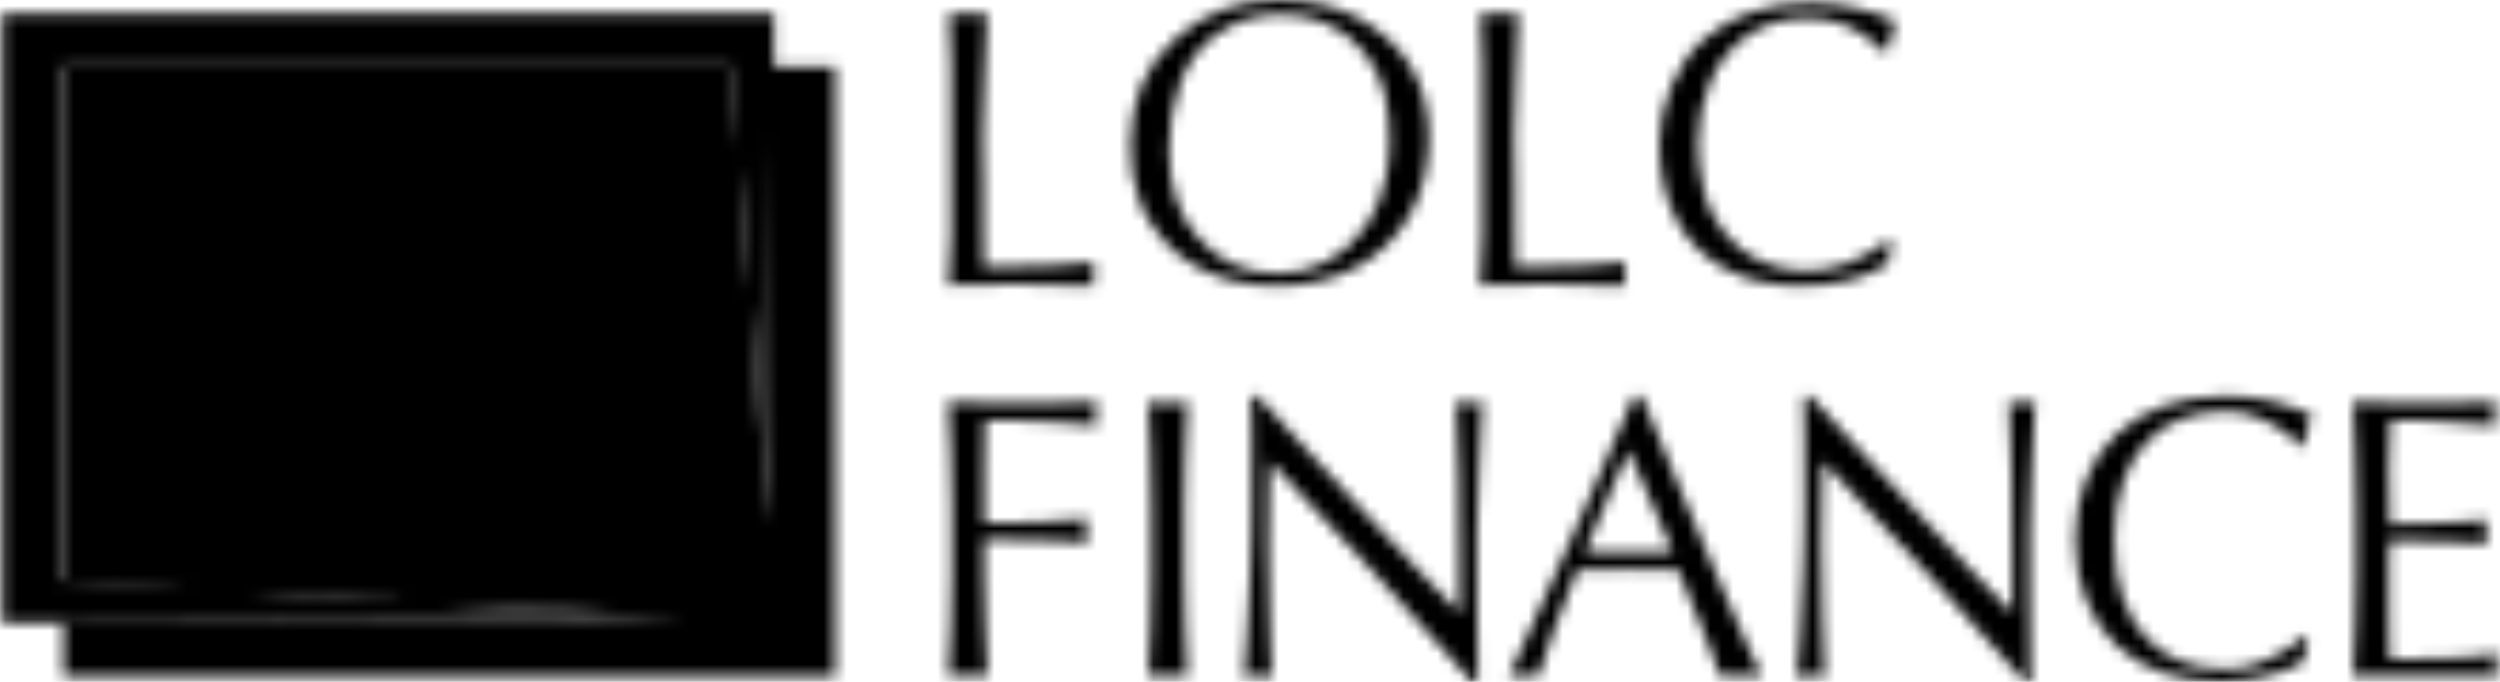 <svg width="220" height="60" viewBox="0 0 220 60" fill="none" xmlns="http://www.w3.org/2000/svg">
<mask id="mask0_36_144" style="mask-type:alpha" maskUnits="userSpaceOnUse" x="0" y="0" width="220" height="60">
<path d="M86.537 20.452C86.537 20.801 86.545 21.309 86.563 21.978C86.581 22.647 86.591 23.16 86.591 23.517C88.74 23.517 90.86 23.464 92.948 23.356C93.385 23.356 94.501 23.263 96.294 23.076C96.223 23.522 96.187 23.87 96.187 24.119C96.187 24.298 96.223 24.647 96.294 25.163L93.765 25.11C91.874 25.038 90.432 25.002 89.442 25.002C89.112 25.002 88.603 25.012 87.916 25.03C87.229 25.047 86.712 25.056 86.364 25.056C86.07 25.056 85.596 25.066 84.945 25.083C84.294 25.101 83.798 25.11 83.46 25.11L83.687 20.72V5.649C83.687 4.114 83.629 2.633 83.513 1.206H85.989H86.859L86.646 6.573C86.538 8.339 86.485 10.115 86.485 11.899C86.485 12.373 86.494 13.074 86.511 14.002C86.529 14.93 86.539 15.616 86.539 16.062V20.452H86.537Z" fill="#005DAA"/>
<path d="M119.315 1.472C123.598 3.748 125.741 7.295 125.741 12.113C125.741 14.683 125.174 16.963 124.041 18.952C122.908 20.942 121.325 22.475 119.296 23.55C117.266 24.625 114.953 25.163 112.356 25.163C109.615 25.163 107.227 24.581 105.188 23.416C103.149 22.252 101.555 20.479 100.403 18.096C100.18 17.543 99.926 16.61 99.64 15.298C99.533 14.415 99.48 13.536 99.48 12.662C99.48 8.843 100.795 5.755 103.428 3.399C105.962 1.134 108.955 0 112.408 0C115.139 0.001 117.441 0.491 119.315 1.472ZM120.092 4.658C119.225 3.57 118.151 2.731 116.866 2.142C115.582 1.554 114.226 1.259 112.797 1.259C110.566 1.259 108.611 1.879 106.934 3.12C105.507 4.164 104.474 5.584 103.836 7.382C103.198 9.181 102.879 11.105 102.879 13.158C102.879 16.397 103.717 18.971 105.395 20.88C107.233 23.003 109.589 24.066 112.462 24.066C114.06 24.066 115.53 23.693 116.872 22.948C118.215 22.204 119.322 21.195 120.192 19.923C121.061 18.651 121.648 17.218 121.951 15.62C122.174 14.603 122.287 13.546 122.287 12.448C122.287 10.825 122.133 9.395 121.826 8.158C121.517 6.923 120.939 5.756 120.092 4.658Z" fill="#005DAA"/>
<path d="M133.303 20.452C133.303 20.801 133.312 21.309 133.329 21.978C133.346 22.647 133.356 23.16 133.356 23.517C135.506 23.517 137.626 23.464 139.713 23.356C140.151 23.356 141.266 23.263 143.06 23.076C142.988 23.522 142.952 23.87 142.952 24.119C142.952 24.298 142.988 24.647 143.06 25.163L140.53 25.11C138.638 25.038 137.196 25.002 136.207 25.002C135.876 25.002 135.368 25.012 134.681 25.03C133.994 25.047 133.477 25.056 133.129 25.056C132.834 25.056 132.361 25.066 131.71 25.083C131.058 25.101 130.563 25.11 130.224 25.11L130.451 20.72V5.649C130.451 4.114 130.393 2.633 130.278 1.206H132.754H133.623L133.41 6.573C133.303 8.339 133.248 10.115 133.248 11.899C133.248 12.373 133.258 13.074 133.274 14.002C133.292 14.93 133.302 15.616 133.302 16.062L133.303 20.452Z" fill="#005DAA"/>
<path d="M165.812 4.605C165.759 4.542 165.704 4.476 165.646 4.404C165.588 4.332 165.514 4.27 165.425 4.216C163.613 2.468 161.511 1.593 159.12 1.593C157.048 1.593 155.281 2.097 153.813 3.105C152.344 4.114 151.244 5.47 150.512 7.174C149.78 8.879 149.415 10.743 149.415 12.768C149.415 13.884 149.615 15.348 150.017 17.159C150.401 18.443 150.985 19.558 151.77 20.505C152.601 21.576 153.648 22.401 154.915 22.981C156.183 23.561 157.513 23.851 158.903 23.851C161.287 23.851 163.624 23.007 165.917 21.322C166.096 21.143 166.28 21.054 166.466 21.054L166.145 23.182C164.19 24.503 161.611 25.163 158.409 25.163C155.874 25.163 153.669 24.654 151.79 23.637C149.911 22.62 148.479 21.168 147.493 19.281C146.507 17.394 146.015 15.169 146.015 12.608C146.015 10.914 146.377 9.209 147.105 7.495C147.831 5.782 148.821 4.399 150.069 3.346C152.487 1.294 155.561 0.268 159.29 0.268C161.895 0.268 164.399 0.798 166.8 1.86C166.532 2.565 166.291 3.462 166.077 4.551L165.812 4.605Z" fill="#005DAA"/>
<path d="M68.116 5.89H67.881L67.629 46.148L64.438 5.89H5.577V51.397L60.426 54.347L5.577 54.48V54.622V59.523H73.487V5.89H68.116Z" fill="#005DAA"/>
<path d="M83.659 39.902C83.594 38.415 83.527 36.901 83.457 35.345C84.525 35.382 85.584 35.422 86.624 35.446C87.675 35.478 88.734 35.49 89.786 35.49C90.842 35.49 91.909 35.478 92.993 35.446C94.068 35.422 95.252 35.382 96.505 35.345C96.441 35.708 96.405 36.058 96.405 36.404C96.405 36.759 96.441 37.109 96.505 37.459C95.875 37.384 95.112 37.306 94.217 37.246C93.327 37.193 92.424 37.137 91.498 37.093C90.568 37.053 89.673 37.025 88.823 36.996C87.971 36.976 87.26 36.968 86.692 36.968C86.672 37.778 86.656 38.571 86.639 39.333C86.623 40.085 86.615 40.827 86.615 41.577V43.857V46.019C88.17 46.019 89.701 45.999 91.215 45.951C92.73 45.909 94.216 45.814 95.705 45.66C95.598 46.03 95.562 46.378 95.562 46.735C95.562 47.095 95.598 47.432 95.705 47.791C95.111 47.726 94.446 47.673 93.712 47.629C92.972 47.587 92.206 47.564 91.401 47.536C90.615 47.512 89.797 47.495 88.968 47.495H86.615V50.488C86.615 52.051 86.656 53.578 86.712 55.072C86.771 56.57 86.841 58.049 86.906 59.503C86.365 59.463 85.794 59.43 85.182 59.43C84.578 59.43 84.005 59.463 83.457 59.503C83.526 58.048 83.594 56.582 83.659 55.072C83.704 53.578 83.748 52.051 83.748 50.508V44.457C83.748 42.914 83.704 41.392 83.659 39.902Z" fill="#005DAA"/>
<path d="M101.244 39.902C101.185 38.415 101.115 36.901 101.053 35.345C101.369 35.382 101.66 35.422 101.933 35.446C102.204 35.478 102.502 35.49 102.775 35.49C103.058 35.49 103.332 35.478 103.614 35.446C103.896 35.422 104.194 35.382 104.493 35.345C104.419 36.901 104.363 38.414 104.299 39.902C104.246 41.392 104.213 42.915 104.213 44.461V50.512C104.213 52.056 104.246 53.582 104.299 55.076C104.363 56.587 104.419 58.054 104.493 59.508C103.952 59.468 103.38 59.435 102.775 59.435C102.163 59.435 101.583 59.468 101.054 59.508C101.116 58.053 101.185 56.587 101.245 55.076C101.302 53.582 101.33 52.056 101.33 50.512V44.461C101.329 42.914 101.301 41.392 101.244 39.902Z" fill="#005DAA"/>
<path d="M120.927 50.396C117.879 47.114 114.823 43.851 111.778 40.602C111.737 41.271 111.705 42.147 111.674 43.241C111.65 44.352 111.641 45.868 111.641 47.765C111.641 48.256 111.641 48.857 111.657 49.602C111.657 50.323 111.672 51.092 111.691 51.903C111.702 52.696 111.713 53.509 111.737 54.317C111.76 55.15 111.785 55.919 111.81 56.62C111.838 57.334 111.855 57.95 111.883 58.466C111.899 58.997 111.932 59.356 111.956 59.554C111.569 59.493 111.167 59.477 110.723 59.477C110.255 59.477 109.821 59.493 109.422 59.554C109.463 59.31 109.514 58.877 109.58 58.257C109.636 57.616 109.692 56.851 109.733 55.964C109.788 55.077 109.84 54.126 109.894 53.091C109.951 52.064 110.007 51.025 110.044 49.986C110.072 48.955 110.104 47.94 110.128 46.957C110.152 45.963 110.156 45.084 110.156 44.306C110.156 42.055 110.156 40.108 110.152 38.494C110.145 36.866 110.128 35.653 110.087 34.861H110.651C112.081 36.407 113.617 38.076 115.236 39.848C116.859 41.617 118.475 43.384 120.078 45.104C121.677 46.831 123.206 48.468 124.653 50.006C126.087 51.546 127.344 52.867 128.423 53.938V49.135C128.423 46.674 128.409 44.268 128.367 41.932C128.334 39.588 128.262 37.385 128.142 35.318C128.601 35.422 129.012 35.492 129.339 35.492C129.619 35.492 129.995 35.423 130.454 35.318C130.429 35.83 130.374 36.611 130.318 37.651C130.273 38.686 130.224 39.782 130.165 40.958C130.117 42.131 130.067 43.287 130.034 44.418C129.987 45.543 129.966 46.449 129.966 47.129V49.248C129.966 50.042 129.978 50.884 129.981 51.746C129.986 52.623 129.997 53.506 130.001 54.384C130.001 55.266 130.016 56.083 130.024 56.85C130.033 57.615 130.04 58.28 130.04 58.842V60H129.546C126.844 56.874 123.975 53.678 120.927 50.396Z" fill="#005DAA"/>
<path d="M155.062 59.508C154.732 59.468 154.417 59.435 154.12 59.435H153.193H152.257C151.968 59.435 151.654 59.468 151.328 59.508C151.166 58.98 150.936 58.316 150.664 57.553C150.382 56.796 150.071 55.991 149.725 55.156C149.391 54.315 149.036 53.472 148.685 52.621C148.33 51.752 148.004 50.942 147.701 50.161C146.949 50.138 146.175 50.123 145.418 50.116C144.634 50.101 143.866 50.097 143.094 50.097C142.373 50.097 141.652 50.101 140.94 50.116C140.242 50.123 139.529 50.135 138.8 50.161C138.054 52.001 137.366 53.734 136.756 55.402C136.14 57.058 135.688 58.427 135.388 59.507C134.985 59.467 134.549 59.434 134.082 59.434C133.615 59.434 133.176 59.467 132.785 59.507C134.678 55.402 136.535 51.317 138.335 47.26C140.144 43.187 141.962 39.055 143.797 34.857H144.462C145.03 36.219 145.633 37.689 146.291 39.272C146.948 40.871 147.616 42.466 148.297 44.089C148.978 45.701 149.664 47.311 150.341 48.907C151.022 50.51 151.665 51.993 152.257 53.366C152.861 54.739 153.394 55.969 153.877 57.044C154.361 58.13 154.755 58.955 155.062 59.508ZM139.472 48.547C140.074 48.547 140.709 48.559 141.358 48.591C142.03 48.61 142.663 48.623 143.263 48.623C143.924 48.623 144.584 48.61 145.235 48.607C145.893 48.592 146.545 48.575 147.207 48.547L143.303 39.613L139.472 48.547Z" fill="#005DAA"/>
<path d="M169.564 50.396C166.512 47.114 163.482 43.851 160.412 40.602C160.392 41.271 160.356 42.147 160.331 43.241C160.299 44.352 160.275 45.868 160.275 47.765C160.275 48.256 160.284 48.857 160.299 49.602C160.307 50.323 160.323 51.092 160.336 51.903C160.352 52.696 160.366 53.509 160.38 54.317C160.412 55.15 160.433 55.919 160.456 56.62C160.485 57.334 160.503 57.95 160.525 58.466C160.54 58.997 160.573 59.356 160.598 59.554C160.228 59.493 159.817 59.477 159.366 59.477C158.907 59.477 158.479 59.493 158.064 59.554C158.105 59.31 158.173 58.877 158.228 58.257C158.276 57.616 158.333 56.851 158.387 55.964C158.431 55.077 158.488 54.126 158.535 53.091C158.6 52.064 158.648 51.025 158.689 49.986C158.713 48.955 158.75 47.94 158.765 46.957C158.793 45.963 158.801 45.084 158.801 44.306C158.801 42.055 158.801 40.108 158.793 38.494C158.788 36.866 158.761 35.653 158.737 34.861H159.301C160.727 36.407 162.253 38.076 163.876 39.848C165.511 41.617 167.131 43.384 168.735 45.104C170.338 46.831 171.861 48.468 173.295 50.006C174.728 51.546 175.986 52.867 177.074 53.938V49.135C177.074 46.674 177.051 44.268 177.019 41.932C176.981 39.588 176.906 37.385 176.793 35.318C177.26 35.422 177.66 35.492 177.985 35.492C178.266 35.492 178.637 35.423 179.1 35.318C179.073 35.83 179.016 36.611 178.968 37.651C178.915 38.686 178.867 39.782 178.806 40.958C178.769 42.131 178.718 43.287 178.676 44.418C178.636 45.543 178.62 46.449 178.62 47.129V49.248C178.62 50.042 178.62 50.884 178.628 51.746C178.637 52.623 178.637 53.506 178.649 54.384C178.652 55.266 178.663 56.083 178.676 56.85C178.685 57.615 178.685 58.28 178.685 58.842V60H178.194C175.498 56.874 172.618 53.678 169.564 50.396Z" fill="#005DAA"/>
<path d="M201.771 58.714C201.313 58.944 200.756 59.145 200.119 59.31C199.482 59.488 198.757 59.648 197.959 59.785C197.165 59.936 196.327 59.999 195.453 59.999C193.6 59.999 191.888 59.733 190.321 59.205C188.752 58.684 187.399 57.878 186.252 56.797C185.116 55.709 184.23 54.397 183.585 52.817C182.941 51.266 182.618 49.48 182.618 47.479C182.618 45.485 182.941 43.711 183.585 42.129C184.23 40.574 185.131 39.257 186.292 38.174C187.459 37.094 188.836 36.277 190.456 35.708C192.079 35.144 193.861 34.858 195.802 34.858C197.353 34.858 198.77 35.023 200.056 35.337C201.333 35.675 202.46 36.058 203.444 36.51C203.262 36.852 203.101 37.291 202.985 37.847C202.863 38.403 202.767 38.878 202.711 39.253L202.496 39.333C202.263 39.043 201.929 38.729 201.51 38.371C201.091 38.025 200.584 37.679 200.027 37.352C199.454 37.021 198.827 36.749 198.13 36.527C197.416 36.301 196.651 36.185 195.802 36.185C194.415 36.185 193.14 36.414 191.954 36.861C190.77 37.309 189.739 38.001 188.86 38.919C187.982 39.867 187.298 41.039 186.798 42.469C186.303 43.895 186.058 45.586 186.058 47.541C186.058 49.491 186.303 51.191 186.798 52.614C187.298 54.043 187.982 55.212 188.86 56.146C189.739 57.066 190.77 57.749 191.954 58.218C193.14 58.655 194.415 58.886 195.802 58.886C196.651 58.886 197.441 58.768 198.141 58.563C198.866 58.342 199.519 58.079 200.116 57.778C200.719 57.471 201.259 57.162 201.739 56.798C202.221 56.444 202.621 56.145 202.952 55.88L203.088 56.025L202.766 58.116C202.568 58.291 202.229 58.488 201.771 58.714Z" fill="#005DAA"/>
<path d="M207.257 39.846C207.192 38.35 207.136 36.852 207.064 35.346C208.119 35.383 209.175 35.423 210.214 35.447C211.246 35.48 212.301 35.492 213.348 35.492C214.416 35.492 215.452 35.48 216.49 35.447C217.521 35.423 218.564 35.383 219.616 35.346C219.543 35.709 219.519 36.051 219.519 36.406C219.519 36.748 219.543 37.111 219.616 37.457C218.875 37.405 218.174 37.353 217.562 37.308C216.937 37.255 216.277 37.207 215.6 37.155C214.9 37.11 214.145 37.054 213.324 37.022C212.494 36.982 211.511 36.97 210.368 36.97C210.344 37.719 210.316 38.444 210.284 39.117C210.239 39.797 210.223 40.574 210.223 41.454C210.223 42.368 210.231 43.263 210.267 44.132C210.284 45.006 210.298 45.659 210.298 46.115C211.329 46.115 212.254 46.099 213.077 46.078C213.899 46.059 214.651 46.023 215.332 45.985C216.009 45.941 216.633 45.925 217.209 45.888C217.782 45.848 218.329 45.809 218.844 45.756C218.778 46.114 218.747 46.476 218.747 46.843C218.747 47.211 218.778 47.556 218.844 47.899C218.232 47.838 217.523 47.768 216.716 47.73C215.894 47.693 215.097 47.649 214.29 47.649C213.484 47.634 212.724 47.613 211.995 47.613C211.277 47.592 210.714 47.592 210.296 47.592C210.296 47.794 210.282 48.028 210.266 48.274C210.23 48.516 210.222 48.83 210.222 49.208V50.586V52.696C210.222 54.03 210.231 55.133 210.238 56C210.253 56.87 210.27 57.532 210.296 57.973H212.759C213.646 57.973 214.524 57.95 215.378 57.914C216.24 57.878 217.038 57.825 217.803 57.777C218.564 57.712 219.238 57.628 219.788 57.516C219.754 57.677 219.715 57.851 219.704 58.056C219.692 58.257 219.685 58.429 219.685 58.602C219.685 58.981 219.721 59.27 219.788 59.509C218.744 59.468 217.691 59.436 216.651 59.436H213.46H210.265C209.198 59.436 208.142 59.469 207.063 59.509C207.136 58.014 207.193 56.525 207.256 55.022C207.312 53.547 207.345 52.025 207.345 50.47V44.427C207.345 42.867 207.313 41.353 207.257 39.846Z" fill="#005DAA"/>
<path d="M60.426 54.347L5.577 51.047V5.89H64.254L67.629 46.148L68.065 5.89H68.117V1.177H0.207V54.802H5.577V54.782L60.426 54.347Z" fill="#EE3124"/>
</mask>
<g mask="url(#mask0_36_144)">
<rect x="-45.793" y="-39" width="315" height="100" fill="black"/>
</g>
</svg>
